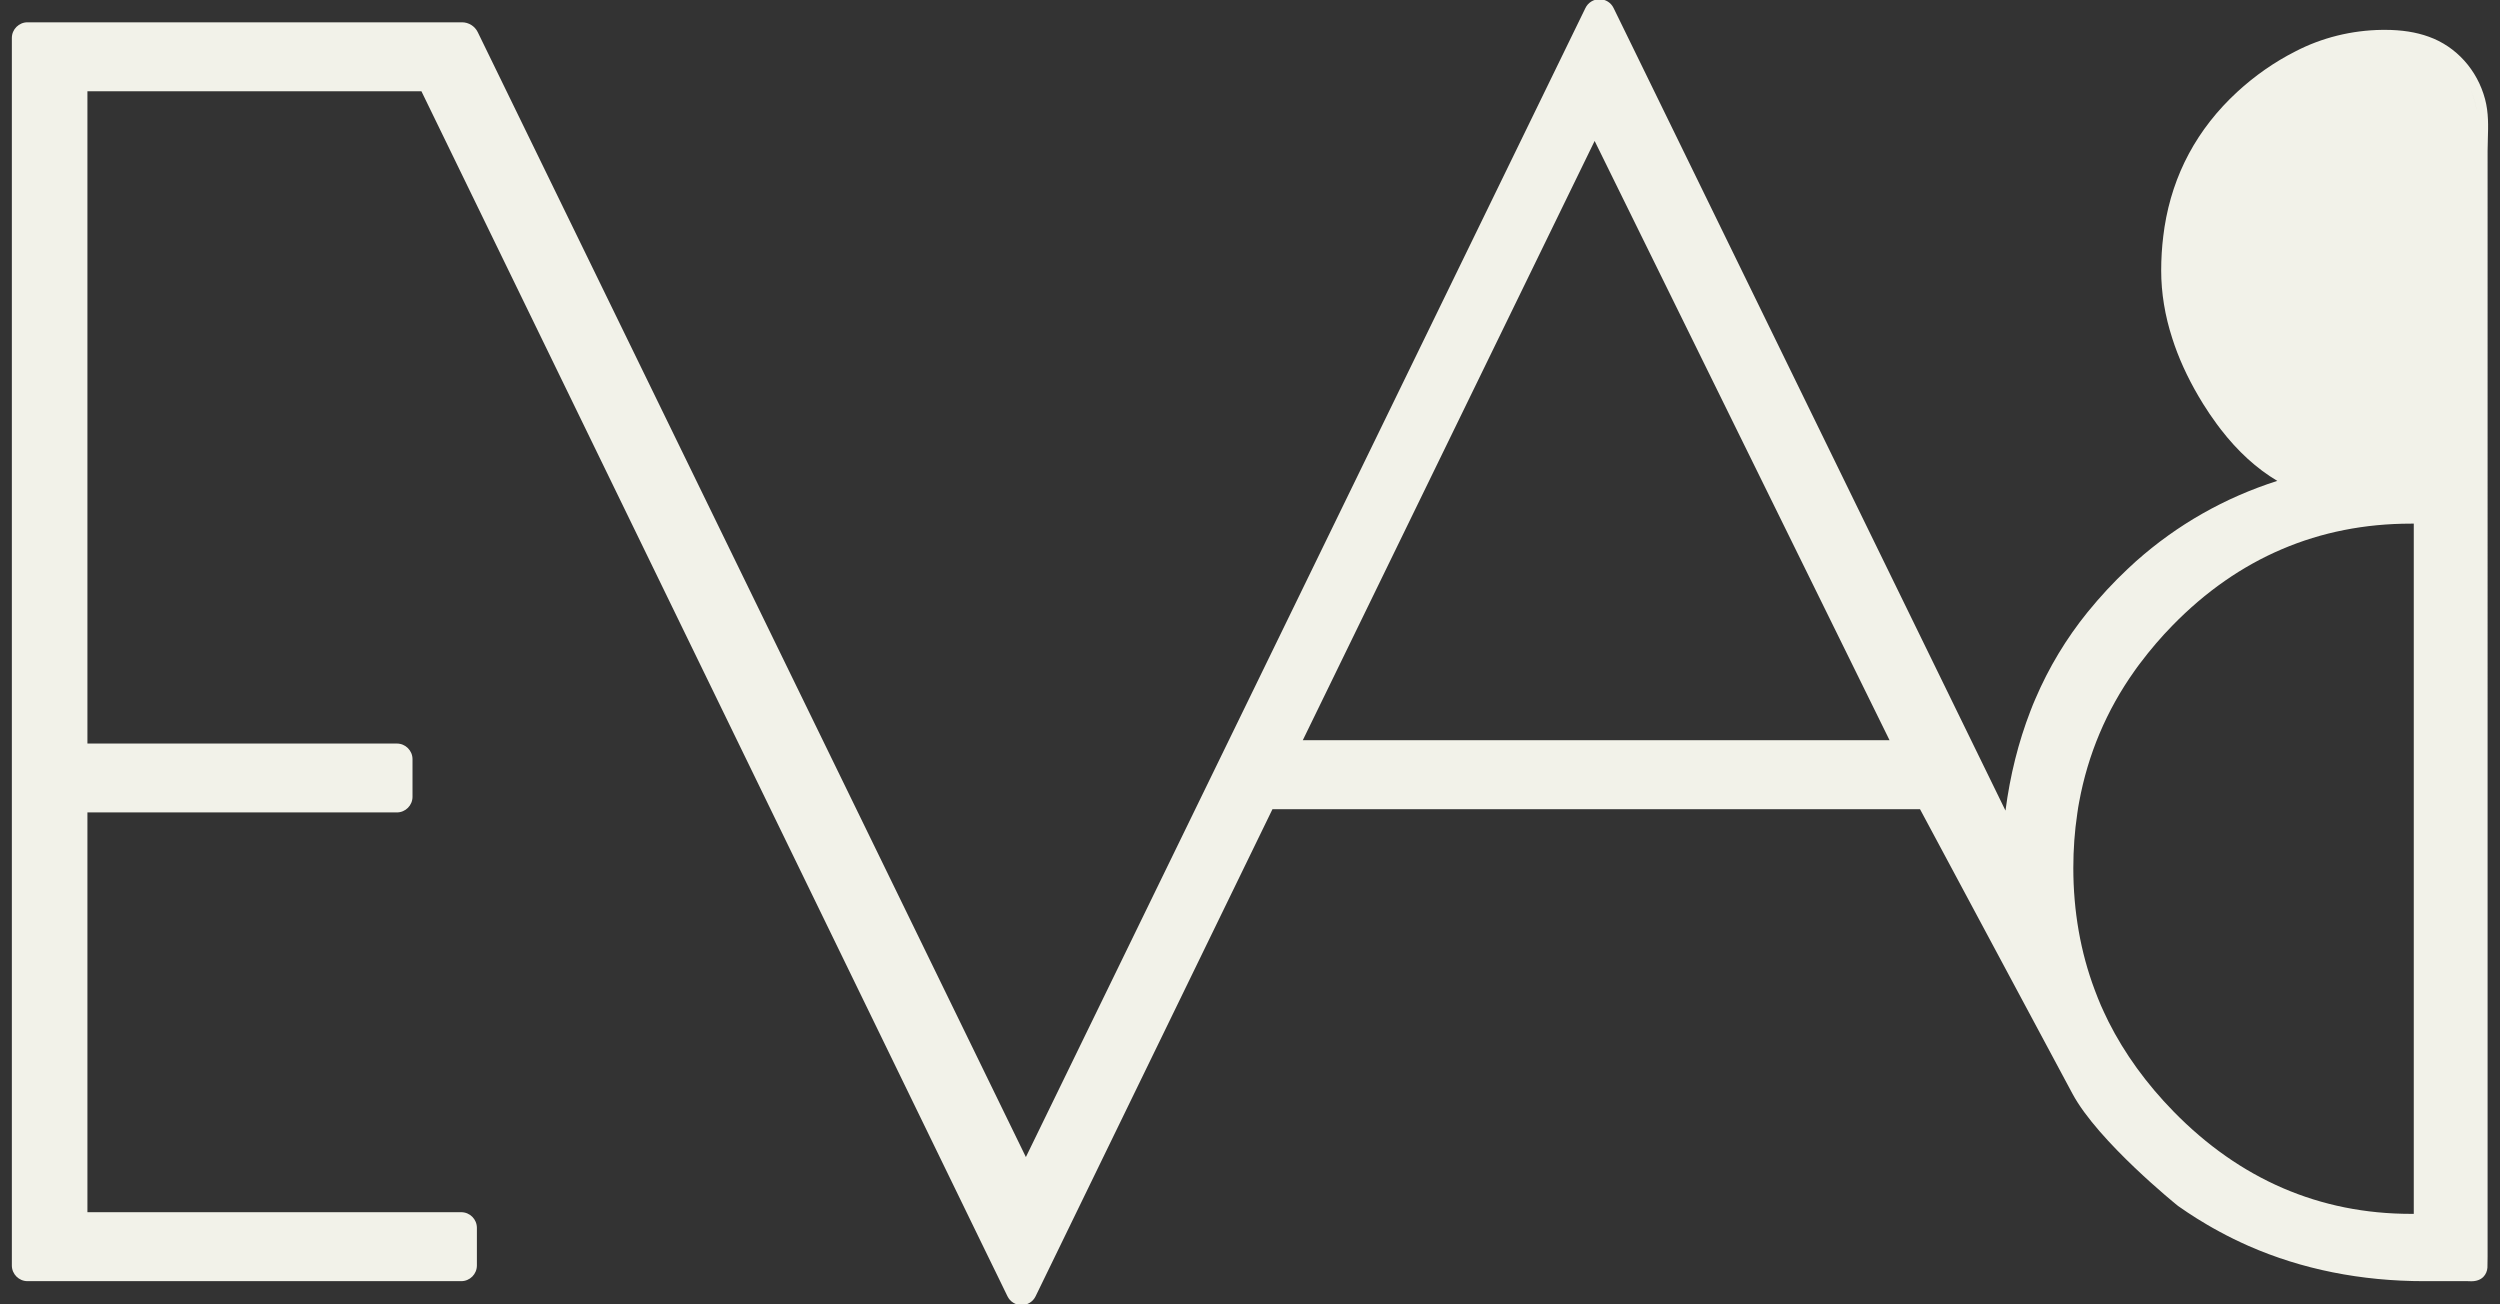 <?xml version="1.0" encoding="UTF-8"?> <svg xmlns="http://www.w3.org/2000/svg" id="Calque_1" viewBox="0 0 1899.02 990.75"><rect x="0" y="0" width="1899.02" height="990.75" fill="#333333" stroke="none"/><defs><style>.cls-1{fill:#f2f2e9;}</style></defs><path class="cls-1" d="m1887.68,75.34c-5.92-22.25-21.91-40-42.79-47.46-9.68-3.5-20.59-5.2-33.33-5.2-.65,0-1.31,0-1.96.01-23.14.26-45.99,5.92-66.05,16.38-15.86,8.04-30.72,18.4-44.17,30.79-30.34,27.99-48.9,62.51-55.19,102.59-.34,2.17-.65,4.43-.92,6.72-1.07,8.58-1.61,17.44-1.61,26.33,0,17.02,2.84,34.37,8.44,51.56.54,1.82,1.16,3.56,1.75,5.24,5.14,14.66,12.44,29.64,21.7,44.54,3.07,4.97,6.54,10.1,10.32,15.24.87,1.25,1.85,2.56,2.99,3.98,12.95,16.81,27.39,29.96,43,39.22-40.01,12.79-76.03,33.27-107.23,60.97l-.03.02-.04.03c-2.08,1.89-4.24,3.85-6.41,5.92-10.53,9.88-20.74,20.89-30.36,32.71-16.22,20.03-29.56,42.19-39.67,65.86-1.26,2.85-2.51,5.93-3.83,9.4-9.08,23.44-15.42,48.8-18.9,75.55L1242.45,40.38l-8.33-17.05-8.43-17.24c-1.98-4.11-6.09-6.68-10.69-6.68s-8.71,2.57-10.71,6.71l-425.02,872.79L362.9,24.41c-2.2-4.53-6.9-7.47-11.96-7.47H20.9c-6.56,0-11.9,5.34-11.9,11.9v932.44c0,6.56,5.34,11.9,11.9,11.9h329.46c6.56,0,11.89-5.34,11.89-11.9v-28.59c0-6.56-5.33-11.89-11.89-11.89H66.41v-303.67h235.04c6.56,0,11.9-5.33,11.9-11.89v-28.55c0-6.56-5.34-11.89-11.9-11.89H66.41V69.33h253.71l428.09,880.3,9.31,19.06,7.73,15.9c2,4.16,6.1,6.75,10.72,6.75s8.7-2.57,10.69-6.7l179.92-369.99h491.87l115.82,216.17c19.42,36.24,79.68,84.88,80.23,85.26,4.98,3.49,9.62,6.58,14.15,9.42,4.59,2.84,10.64,6.51,17.05,9.94,7.01,3.82,14.54,7.52,22.38,10.99,40.42,17.75,85.31,26.75,133.44,26.75h33.12c.29,0,.61.01.93.03.55.02,1.11.04,1.67.04,8.42,0,11.84-5.35,12.24-10.36.09-1.06.12-8.36.12-8.43V114.51c0-2.93.09-5.85.19-8.94.3-9.83.61-19.99-2.11-30.23Zm-898.06,486.92l221.68-455.19,224.01,455.19h-445.69Zm843.9,359.8h-2.09c-69.32,0-130.02-26.18-180.43-77.81-20.57-21.04-37.18-43.99-49.37-68.21h0c-1.12-2.29-2.17-4.46-3.19-6.68l-.02-.05-.03-.05c-.8-1.68-1.55-3.36-2.34-5.13l-.09-.19c-1.51-3.58-3.26-7.79-4.78-11.96v-.04s-.03-.04-.03-.04c-10.78-28.67-16.24-59.82-16.24-92.6,0-14.04,1-27.87,2.98-41.09v-.1s.02-.1.02-.1c.4-3.21.98-6.42,1.44-8.86,6.66-36.16,20.81-69.64,42.05-99.52l.02-.03.02-.02c1.3-1.87,2.72-3.86,4.26-5.83l.06-.07.05-.07c7.57-10.08,15.83-19.71,24.55-28.62,50.07-51.25,110.99-77.23,181.07-77.23h2.09v524.3Zm46.42-844.66c-.8-3.01-1.81-5.93-3.02-8.76,1.22,2.83,2.23,5.75,3.03,8.76.6,2.26,1.04,4.55,1.34,6.85-.31-2.3-.75-4.59-1.35-6.85Z"></path></svg> 